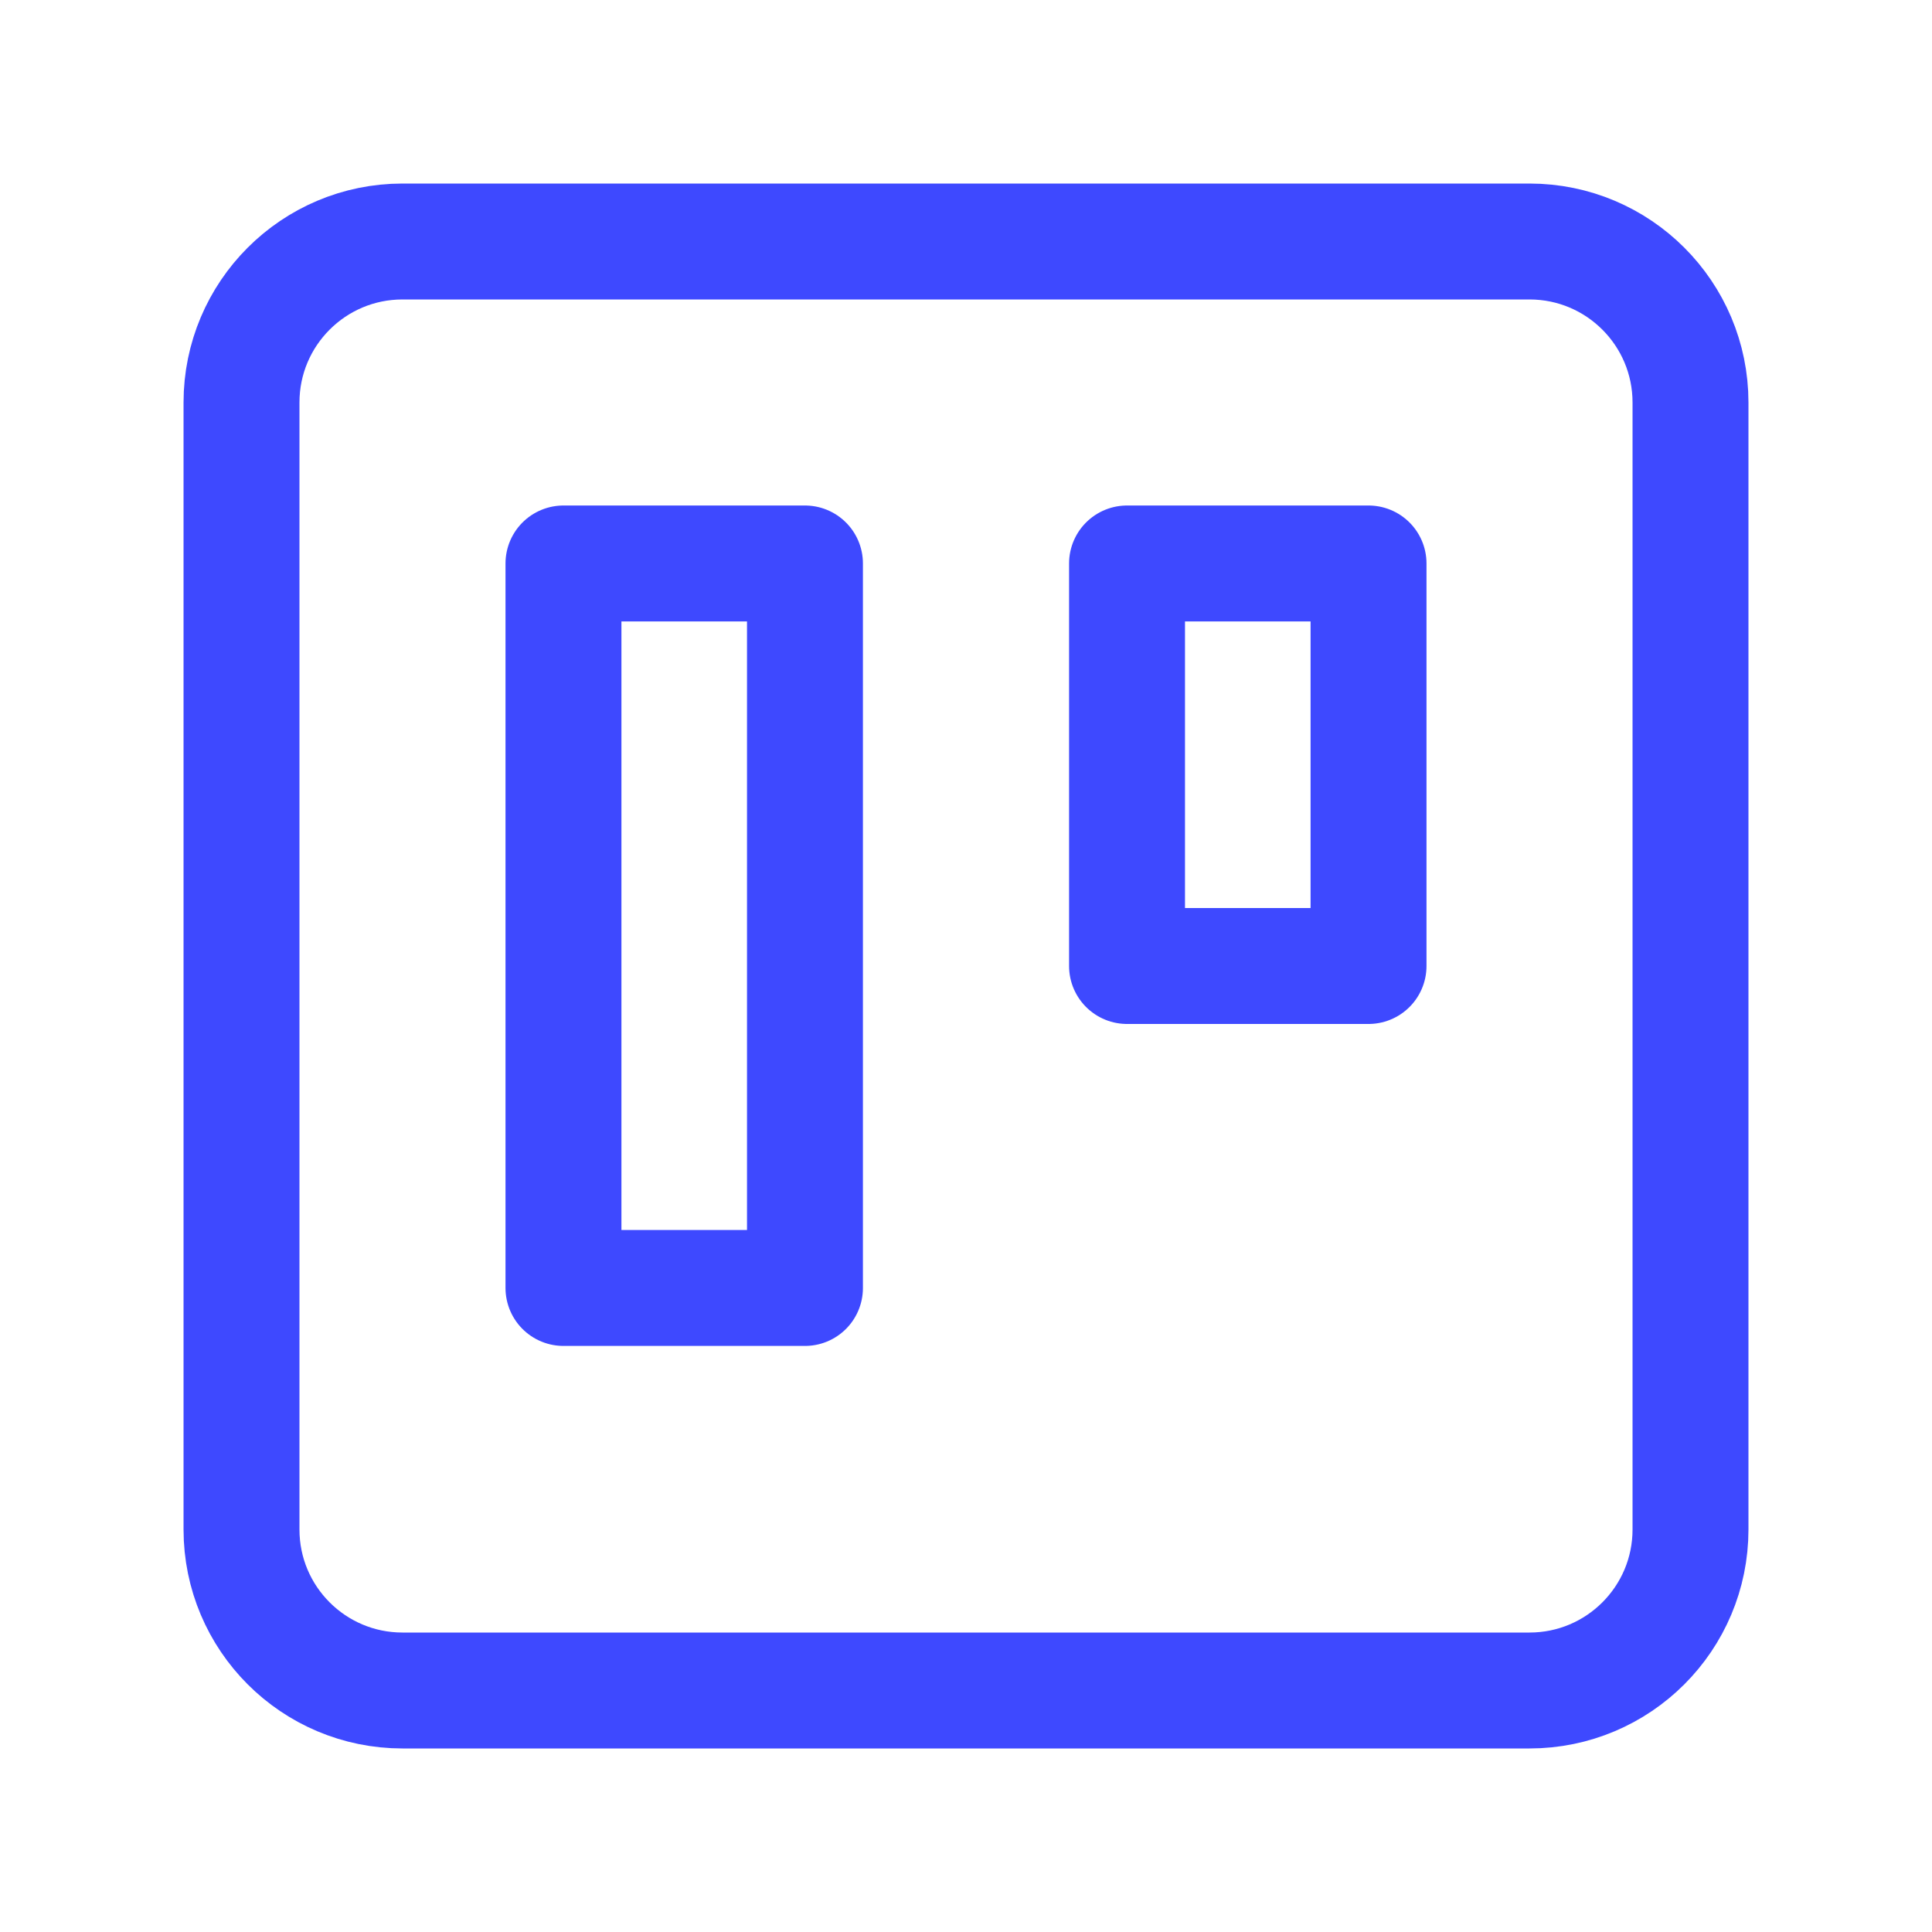 <svg width="20" height="20" viewBox="0 0 20 20" fill="none" xmlns="http://www.w3.org/2000/svg">
<path d="M15.833 2.5H4.167C3.246 2.5 2.5 3.246 2.5 4.167V15.833C2.5 16.754 3.246 17.5 4.167 17.5H15.833C16.754 17.5 17.5 16.754 17.5 15.833V4.167C17.5 3.246 16.754 2.5 15.833 2.5Z" stroke="#3E49FF" stroke-width="1.2" stroke-linecap="round" stroke-linejoin="round"/>
<path d="M8.333 5.833H5.833V13.333H8.333V5.833Z" stroke="#3E49FF" stroke-width="1.2" stroke-linecap="round" stroke-linejoin="round"/>
<path d="M14.167 5.833H11.667V10H14.167V5.833Z" stroke="#3E49FF" stroke-width="1.2" stroke-linecap="round" stroke-linejoin="round"/>
</svg>
